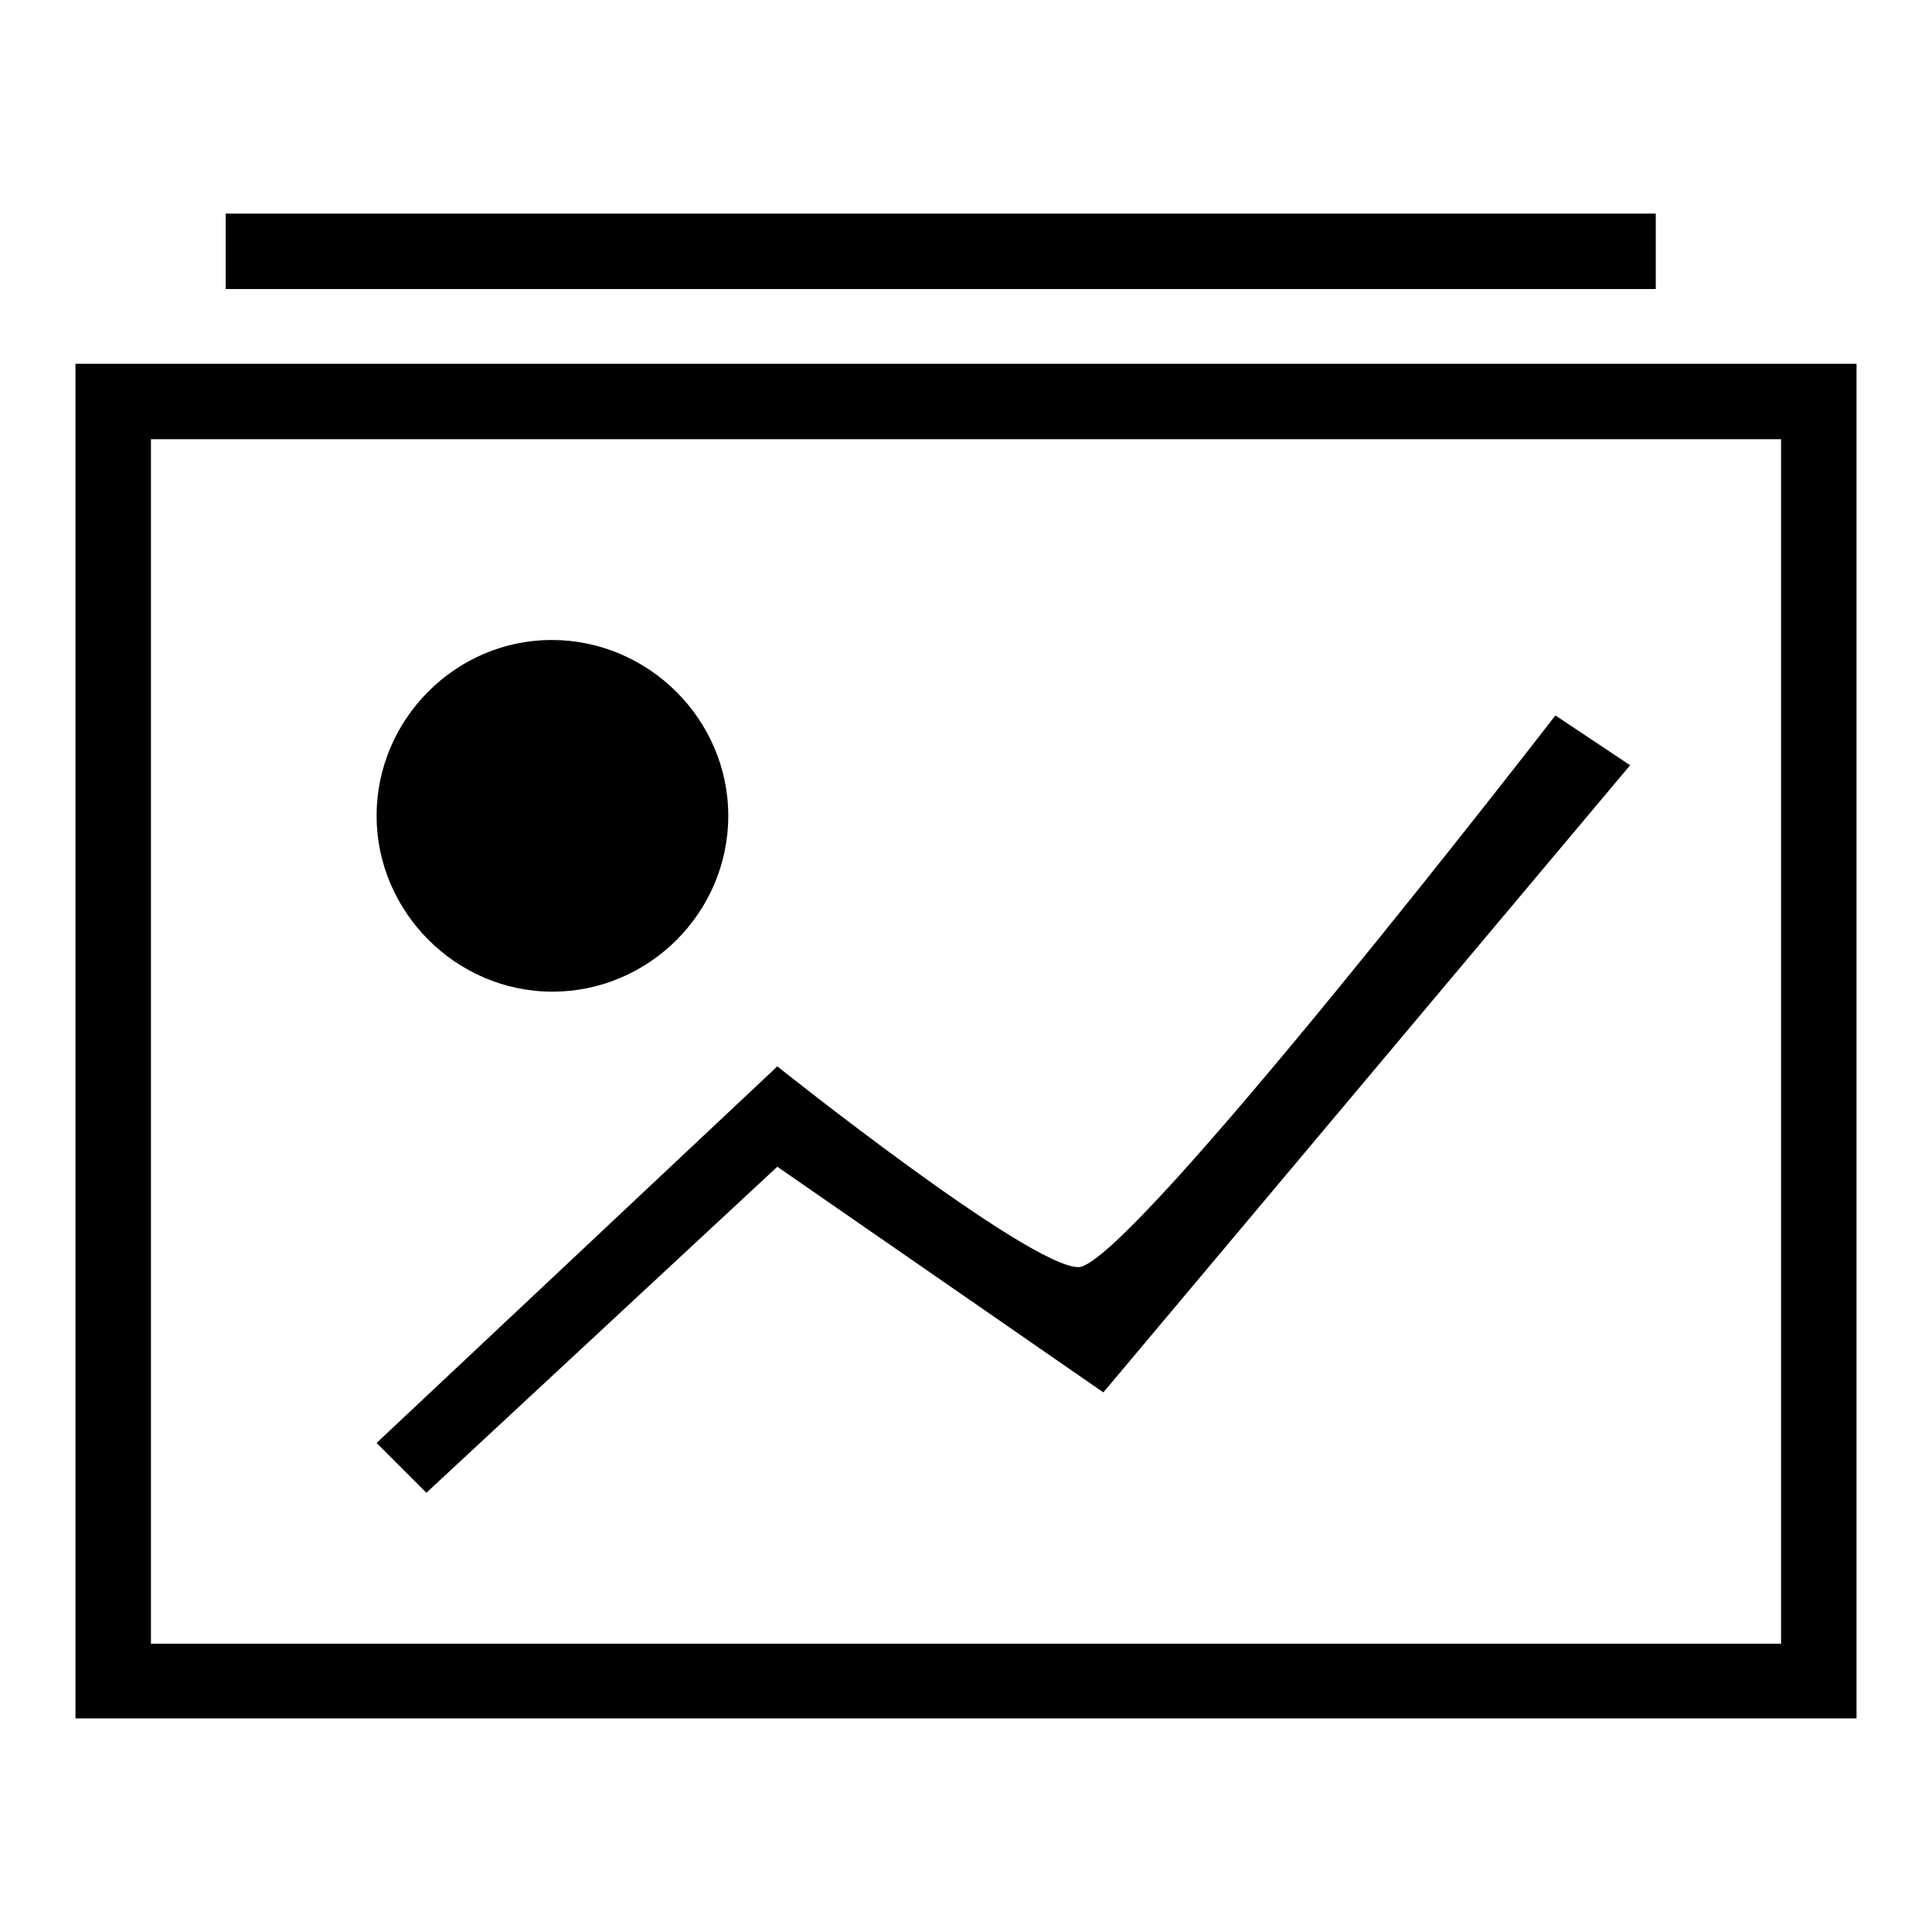 <?xml version="1.0" encoding="utf-8"?>
<!-- Svg Vector Icons : http://www.onlinewebfonts.com/icon -->
<!DOCTYPE svg PUBLIC "-//W3C//DTD SVG 1.1//EN" "http://www.w3.org/Graphics/SVG/1.1/DTD/svg11.dtd">
<svg version="1.1" xmlns="http://www.w3.org/2000/svg" xmlns:xlink="http://www.w3.org/1999/xlink" x="0px" y="0px" viewBox="0 0 256 256" enable-background="new 0 0 256 256" xml:space="preserve">
<g><g><path fill="#000000" d="M29.9,28.3v10h189.5v-10H29.9z M49.9,108.1c0,12.7,10.5,23.3,23.3,23.3c12.8,0,23.3-10.5,23.3-23.3S85.9,84.8,73.1,84.8C60.4,84.8,49.9,95.3,49.9,108.1L49.9,108.1z M49.9,191.2l6.6,6.6l46.5-43.2l43.2,29.9l69.8-83.1l-9.9-6.6c0,0-56.5,73.1-63.2,73.1c-6.6,0-39.9-26.6-39.9-26.6L49.9,191.2L49.9,191.2z M10,48.2v179.5h236V48.2H10L10,48.2z M20,58.2H236v159.6H20V58.2z"/></g></g>
</svg>